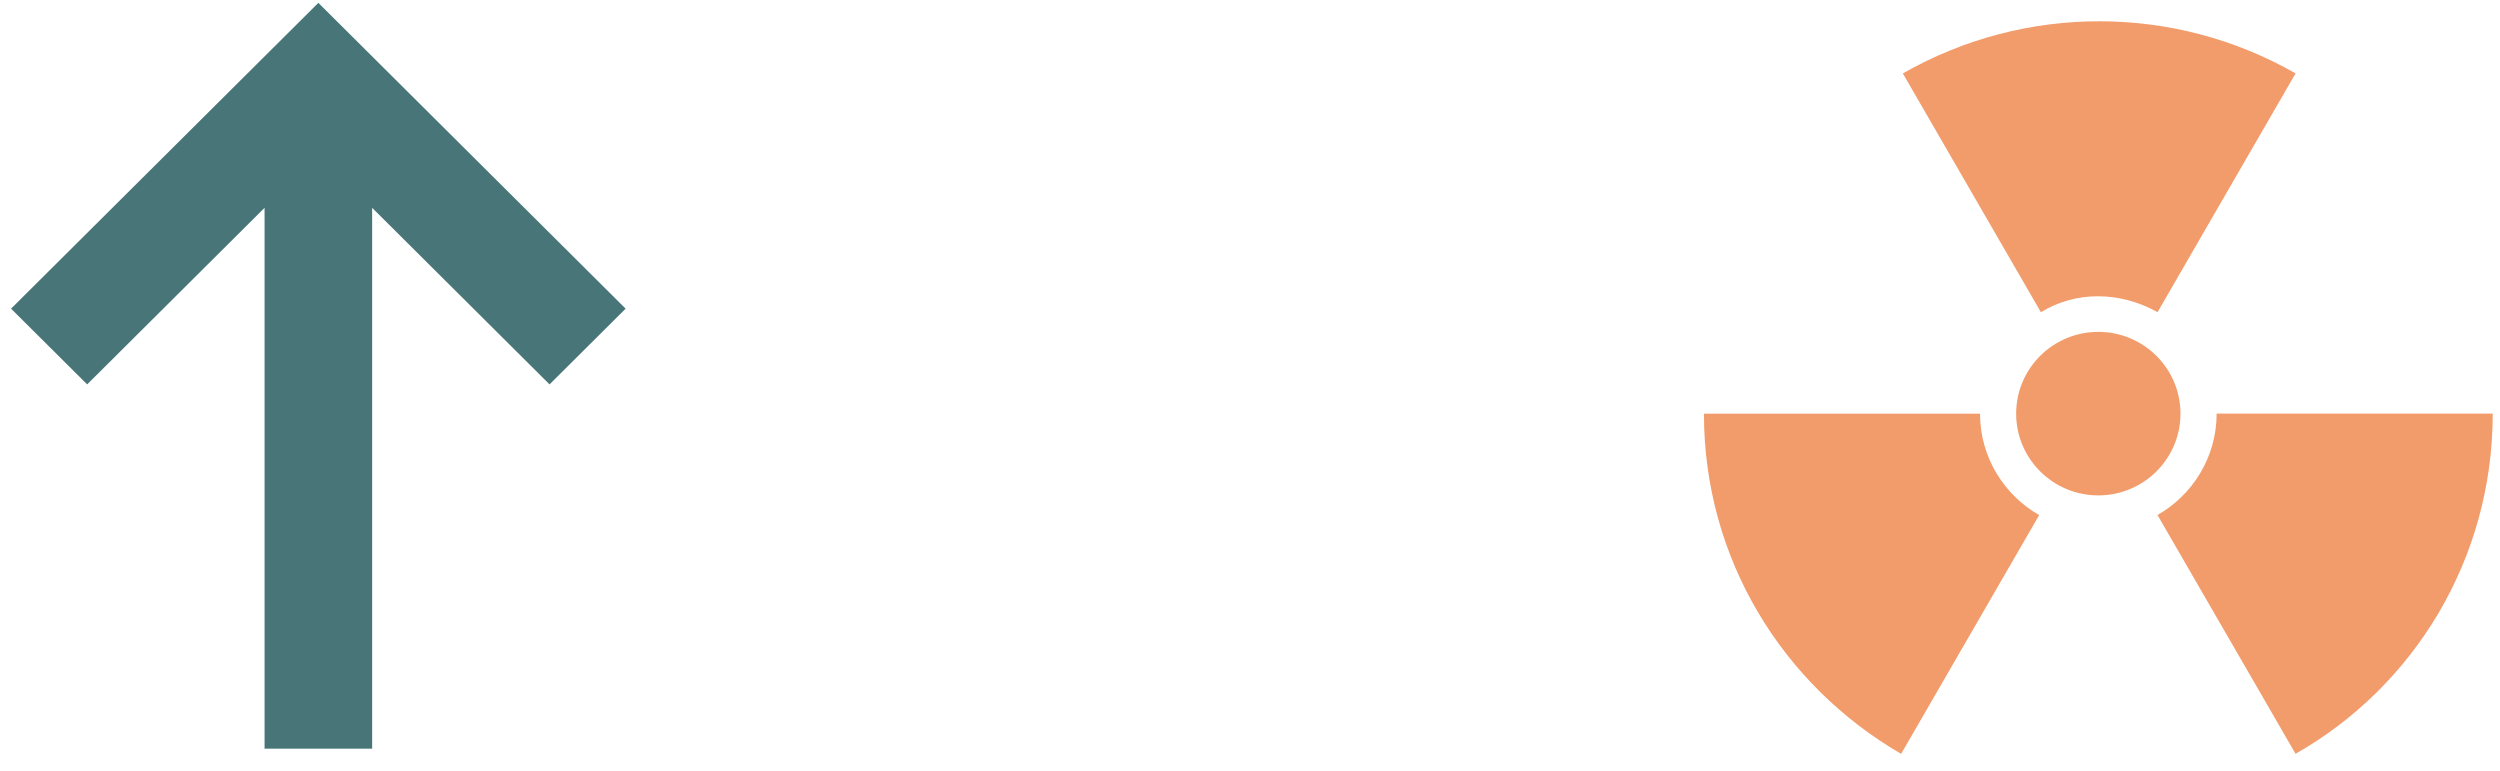 <svg width="120" height="37" viewBox="0 0 120 37" fill="none" xmlns="http://www.w3.org/2000/svg">
<path d="M104.663 19.855C104.663 22.021 102.896 23.779 100.719 23.779C98.542 23.779 96.775 22.021 96.775 19.855C96.775 17.688 98.542 15.93 100.719 15.93C102.896 15.93 104.663 17.688 104.663 19.855Z" fill="#F39C6B"/>
<path d="M95.041 19.855H81.789C81.789 26.842 85.576 32.888 91.254 36.186L97.881 24.724C96.225 23.782 95.041 21.975 95.041 19.855Z" fill="#F39C6B"/>
<path d="M103.561 14.986L110.188 3.524C104.429 0.226 97.252 0.148 91.336 3.524L97.963 14.986C99.62 13.966 101.749 13.966 103.563 14.986H103.561Z" fill="#F39C6B"/>
<path d="M106.399 19.854C106.399 21.973 105.215 23.778 103.559 24.72L110.186 36.182C115.864 32.962 119.651 26.84 119.651 19.852H106.399V19.854Z" fill="#F39C6B"/>
<path d="M30.03 14.816L26.378 18.451L17.863 9.976V35.937H12.699V9.976L4.184 18.451L0.531 14.816L15.281 0.137L30.03 14.816Z" fill="#487678"/>
</svg>

